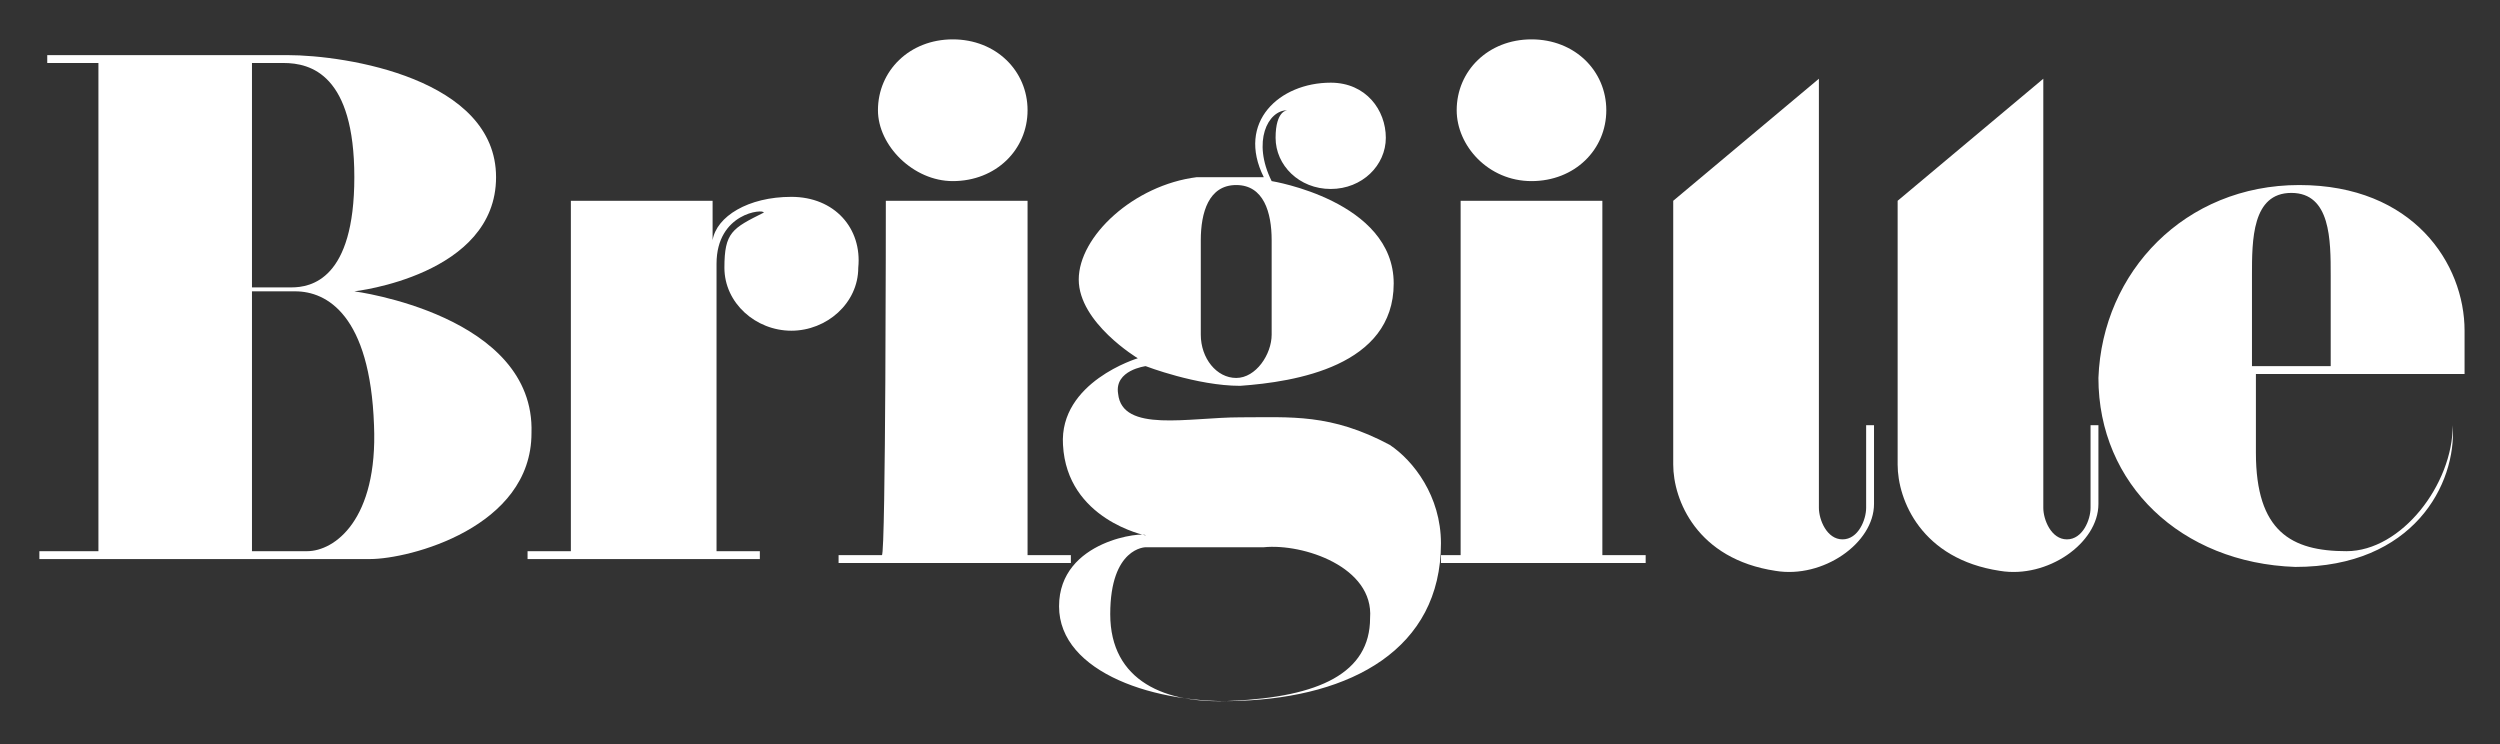 <?xml version="1.0" encoding="UTF-8"?>
<svg xmlns="http://www.w3.org/2000/svg" xmlns:svg="http://www.w3.org/2000/svg" xmlns:sodipodi="http://sodipodi.sourceforge.net/DTD/sodipodi-0.dtd" xmlns:rdf="http://www.w3.org/1999/02/22-rdf-syntax-ns#" xmlns:inkscape="http://www.inkscape.org/namespaces/inkscape" xmlns:dc="http://purl.org/dc/elements/1.1/" xmlns:cc="http://creativecommons.org/ns#" version="1.1" viewBox="0 0 63.5 18.9">
  <rect x="0" y="0" width="63.5" height="18.9" fill="#333333" stroke="none"/>
  <defs>
    <style>
      .cls-1 {
        fill-rule: evenodd;
      }

      .cls-1, .cls-2 {
        fill: #fff;
      }
    </style>
  </defs>
  <!-- Generator: Adobe Illustrator 28.7.1, SVG Export Plug-In . SVG Version: 1.2.0 Build 142)  -->
  <g>
    <g id="svg3406">
      <sodipodi:namedview id="base" bordercolor="#666666" borderopacity="1.0" fit-margin-bottom="0" fit-margin-left="0" fit-margin-right="0" fit-margin-top="0" inkscape:current-layer="layer1" inkscape:cx="31.770001" inkscape:cy="9.4700011" inkscape:document-units="px" inkscape:pageopacity="0.0" inkscape:pageshadow="2" inkscape:window-height="678" inkscape:window-maximized="1" inkscape:window-width="1024" inkscape:window-x="-4" inkscape:window-y="-4" inkscape:zoom="14.526542" pagecolor="#ffffff" showgrid="false"/>
      <g id="g132">
        <path id="path138" class="cls-1" d="M32.1,13.9c1-.1,2.8.5,2.7,1.8,0,1.4-1.3,2-3.5,2.1-1.7.1-3.1-.5-3.1-2.2s.9-1.7.9-1.7h3M30.5,8.5c0,.6.4,1.1.9,1.1s.9-.6.9-1.1v-2.4c0-.7-.2-1.4-.9-1.4s-.9.7-.9,1.4v2.4ZM33.8,2.1c.9,0,1.4.7,1.4,1.4s-.6,1.3-1.4,1.3-1.4-.6-1.4-1.3.3-.7.3-.7c-.5,0-.9.8-.4,1.8,0,0,3.1.5,3.1,2.6s-2.5,2.5-3.9,2.6c-1.1,0-2.4-.5-2.4-.5,0,0-.8.1-.7.7.1,1,1.8.6,3.1.6s2.3-.1,3.8.7c.6.4,1.3,1.3,1.3,2.5,0,2.7-2.3,3.9-5.1,4-2.1.1-4.6-.7-4.6-2.4s2.2-1.9,2.2-1.8c0,0-2-.4-2.1-2.3-.1-1.6,1.9-2.2,1.9-2.2,0,0-1.5-.9-1.5-2s1.4-2.4,3-2.6c.9,0,1.7,0,1.7,0-.7-1.4.4-2.4,1.7-2.4" inkscape:connector-curvature="0"/>
      </g>
      <path id="path140" class="cls-2" d="M22.5,5.1h-1.1c0,0,4.7,0,4.7,0v9h1.1v.2h-5.9v-.2h1.1c.1,0,.1-8.9.1-8.9Z" inkscape:connector-curvature="0"/>
      <path id="path142" class="cls-2" d="M22.3,2.8c0-1,.8-1.8,1.9-1.8s1.9.8,1.9,1.8-.8,1.8-1.9,1.8c-1,0-1.9-.9-1.9-1.8" inkscape:connector-curvature="0"/>
      <path id="path144" class="cls-2" d="M53.2,5.1h-1.3v7.8c0,.3.2.8.6.8s.6-.5.6-.8v-2.1h.2v2c0,1-1.3,1.9-2.5,1.7-2-.3-2.6-1.8-2.6-2.7v-6.7h-2v7.8c0,.3.2.8.6.8s.6-.5.6-.8v-2.1h.2v2c0,1-1.3,1.9-2.5,1.7-2-.3-2.6-1.8-2.6-2.7v-6.7h-1c0,0,1,0,1,0l3.7-3.1v3.1h2l3.7-3.1v3.1h1.3Z" inkscape:connector-curvature="0"/>
      <path id="path146" class="cls-2" d="M37.1,5.1h-1.1c0,0,4.7,0,4.7,0v9h1.1v.2h-5.2v-.2h.5V5.1Z" inkscape:connector-curvature="0"/>
      <path id="path148" class="cls-2" d="M37,2.8c0-1,.8-1.8,1.9-1.8s1.9.8,1.9,1.8-.8,1.8-1.9,1.8-1.9-.9-1.9-1.8" inkscape:connector-curvature="0"/>
      <path id="path150" class="cls-1" d="M1.2,1.6v-.2h6.1c1.5,0,5.3.6,5.3,3.1s-3.6,2.9-3.6,2.9c0,0,4.6.6,4.5,3.6,0,2.4-3.1,3.2-4.1,3.2H1v-.2h1.5V1.6h-1.3ZM6.4,1.6h.8c.7,0,1.8.3,1.8,2.9s-1.1,2.8-1.6,2.8h-1V1.6ZM6.4,7.4h1.1c.8,0,1.9.6,2,3.4.1,2.4-1,3.2-1.7,3.2h-1.4v-6.6Z" inkscape:connector-curvature="0"/>
      <path id="path152" class="cls-2" d="M18.2,6.6v7.4h1.1v.2h-5.9v-.2h1.1V5.1h-1.1c0,0,4.7,0,4.7,0v1c.1-.6.9-1.1,2-1.1s1.8.8,1.7,1.8c0,.9-.8,1.6-1.7,1.6s-1.7-.7-1.7-1.6.2-1,1-1.4c0-.1-1.2,0-1.2,1.3" inkscape:connector-curvature="0"/>
      <path id="path154" class="cls-1" d="M57.2,7v2.3h2v-2.3c0-.9,0-2.1-1-2.1s-1,1.2-1,2.1M62.3,10.8c0,1.5-1.3,3.2-2.7,3.2s-2.3-.5-2.3-2.5v-2h5.3v-1.1c0-1.7-1.3-3.7-4.2-3.7s-5,2.2-5.1,4.9c0,2.7,2.1,4.7,5,4.8,3,0,4.1-2.1,4-3.6.2,0,0,0,0,0Z" inkscape:connector-curvature="0"/>
    </g>
  </g>
</svg>